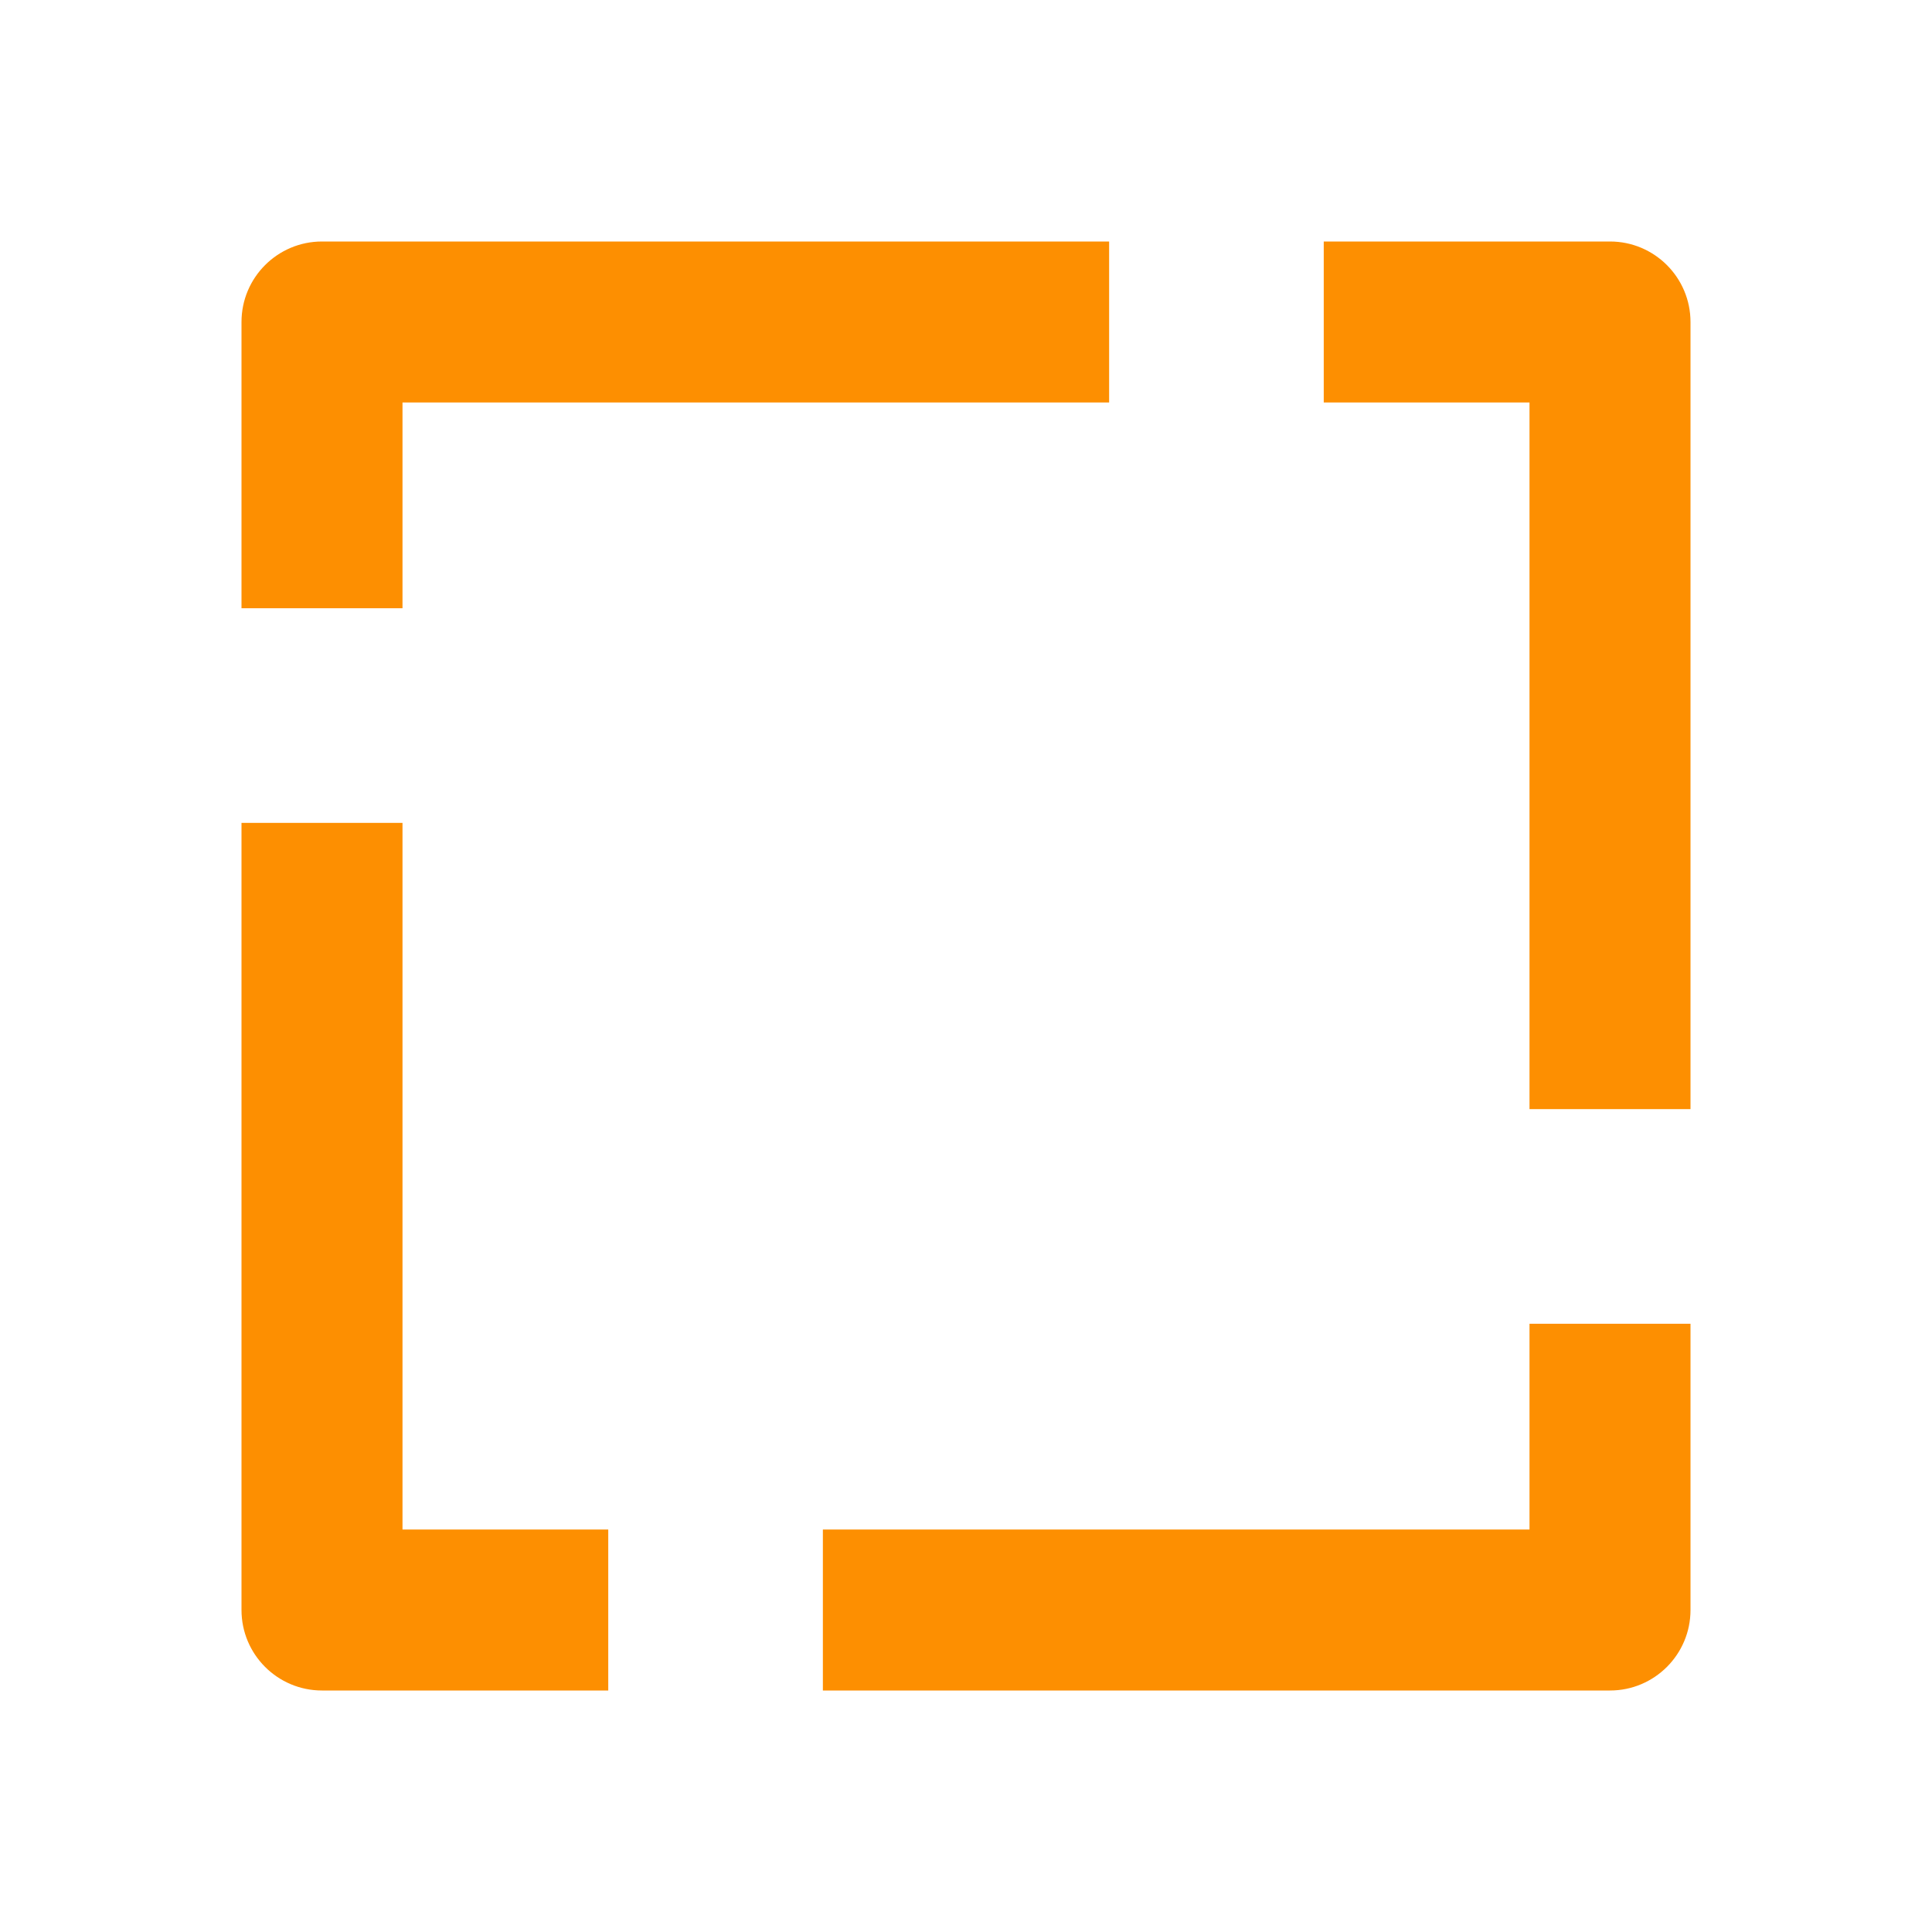 <?xml version="1.0" encoding="utf-8"?>
<svg xmlns="http://www.w3.org/2000/svg" width="24" height="24" viewBox="0 0 24 24" fill="none">
<path fill-rule="evenodd" clip-rule="evenodd" d="M3 4C3 3.448 3.448 3 4 3H13.778V5H5V7.556H3V4ZM19 5H16.444V3H20C20.552 3 21 3.448 21 4V13.778H19V5ZM5 19V10.222H3V20C3 20.552 3.448 21 4 21H7.556V19H5ZM19 19V16.444H21V20C21 20.552 20.552 21 20 21H10.222V19H19Z" fill="#FD8F01"/>
</svg>